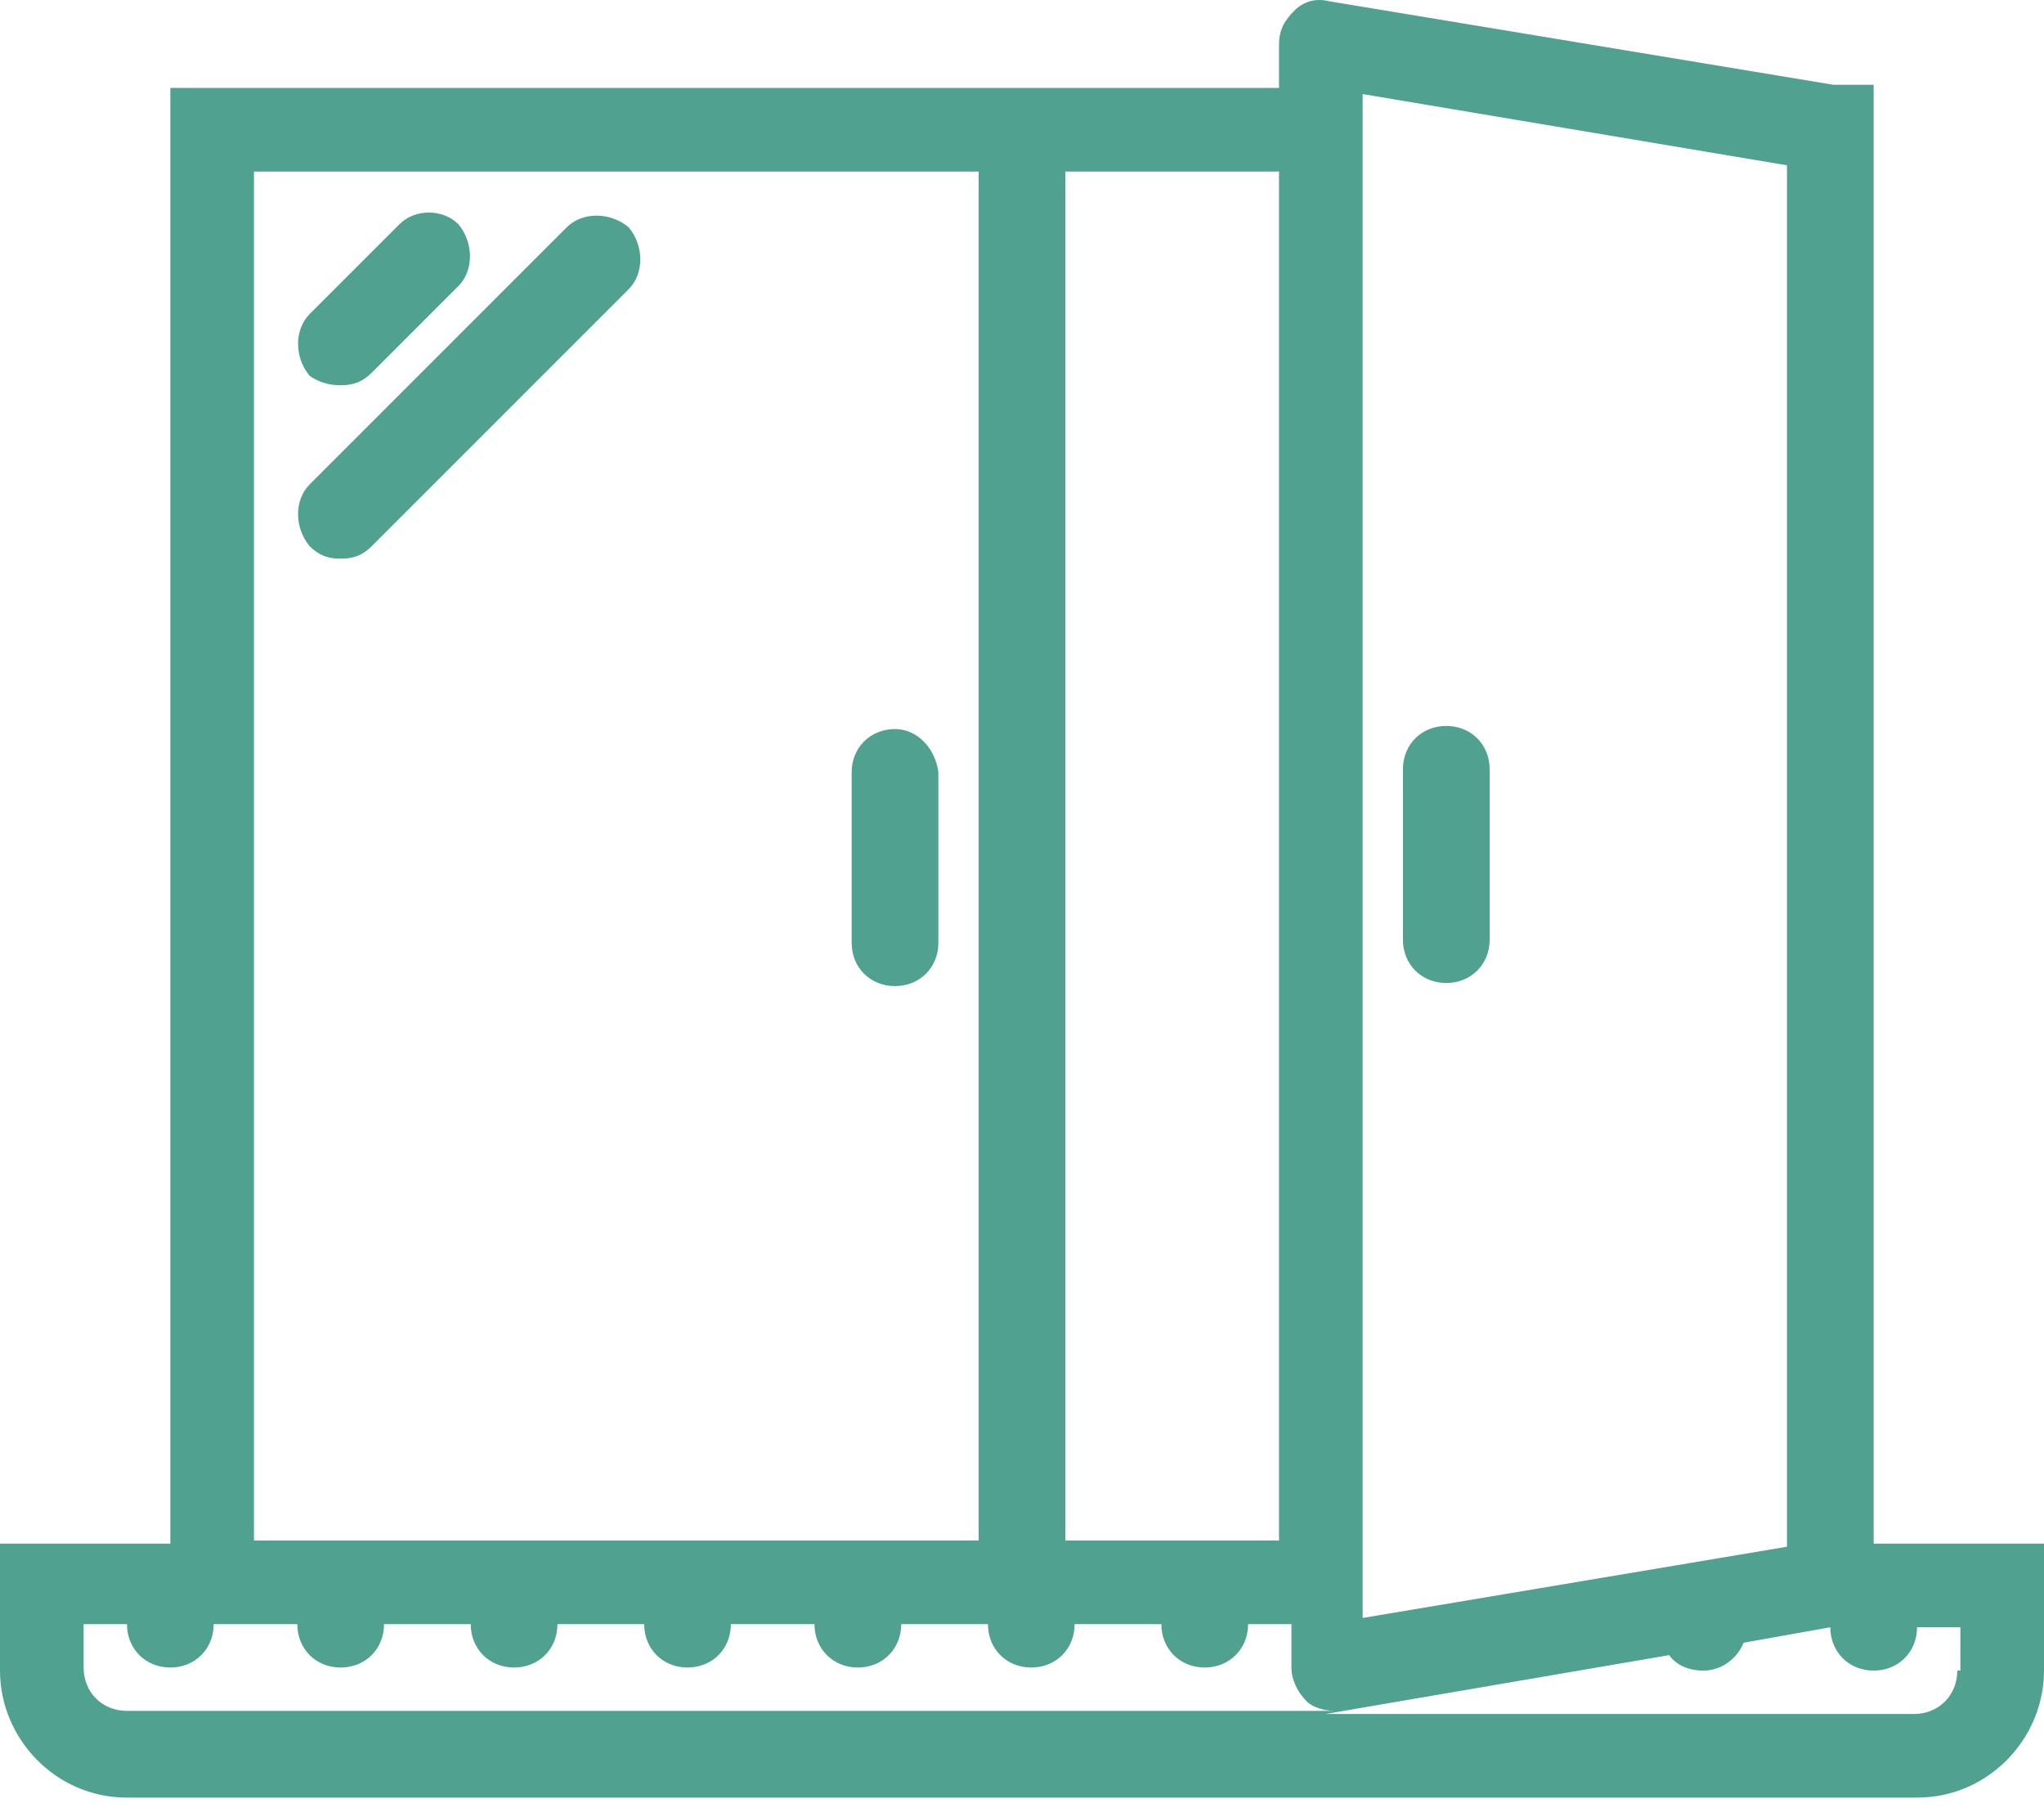 <?xml version="1.0" encoding="UTF-8"?> <svg xmlns="http://www.w3.org/2000/svg" width="44" height="39" viewBox="0 0 44 39" fill="none"> <path d="M19.267 15.692C18.733 15.692 18.333 16.092 18.333 16.625V20.292C18.333 20.825 18.733 21.225 19.267 21.225C19.8 21.225 20.2 20.825 20.2 20.292V16.625C20.133 16.092 19.733 15.692 19.267 15.692ZM40.333 33.158V1.825H39.467L28.6 0.025C28.333 -0.042 28.067 0.025 27.867 0.225C27.667 0.425 27.533 0.625 27.533 0.958V1.892H3.667V33.225H0V35.958C0 37.425 1.2 38.692 2.733 38.692H41.267C42.8 38.692 44 37.425 44 35.958V33.225H40.333V33.158ZM29.333 2.025L38.467 3.558V33.292L29.333 34.825V2.025ZM22.933 3.692H27.533V33.158H22.933V3.692ZM5.467 3.692H21.067V33.158H5.467V3.692ZM2.733 36.825C2.2 36.825 1.8 36.425 1.8 35.892V34.958H2.733C2.733 35.492 3.133 35.892 3.667 35.892C4.2 35.892 4.6 35.492 4.6 34.958H6.4C6.4 35.492 6.8 35.892 7.333 35.892C7.867 35.892 8.267 35.492 8.267 34.958H10.133C10.133 35.492 10.533 35.892 11.067 35.892C11.6 35.892 12 35.492 12 34.958H13.867C13.867 35.492 14.267 35.892 14.8 35.892C15.333 35.892 15.733 35.492 15.733 34.958H17.533C17.533 35.492 17.933 35.892 18.467 35.892C19 35.892 19.4 35.492 19.4 34.958H21.267C21.267 35.492 21.667 35.892 22.2 35.892C22.733 35.892 23.133 35.492 23.133 34.958H25C25 35.492 25.4 35.892 25.933 35.892C26.467 35.892 26.867 35.492 26.867 34.958H27.8V35.892C27.8 36.158 27.933 36.425 28.133 36.625C28.267 36.758 28.533 36.825 28.733 36.825H2.733ZM42.133 35.958C42.133 36.492 41.733 36.892 41.2 36.892H28.4C28.467 36.892 28.467 36.892 28.533 36.892L35.933 35.625C36.067 35.825 36.333 35.958 36.667 35.958C37.067 35.958 37.4 35.692 37.533 35.358L39.4 35.025C39.4 35.558 39.8 35.958 40.333 35.958C40.867 35.958 41.267 35.558 41.267 35.025H42.2V35.958H42.133ZM31.133 15.625C30.6 15.625 30.2 16.025 30.2 16.558V20.225C30.2 20.758 30.6 21.158 31.133 21.158C31.667 21.158 32.067 20.758 32.067 20.225V16.558C32.067 16.025 31.667 15.625 31.133 15.625ZM7.333 8.292C7.6 8.292 7.8 8.225 8 8.025L9.867 6.158C10.2 5.825 10.2 5.225 9.867 4.825C9.533 4.492 8.933 4.492 8.6 4.825L6.667 6.758C6.333 7.092 6.333 7.692 6.667 8.092C6.867 8.225 7.067 8.292 7.333 8.292ZM12.2 4.892L6.667 10.425C6.333 10.758 6.333 11.358 6.667 11.758C6.867 11.958 7.067 12.025 7.333 12.025C7.6 12.025 7.8 11.958 8 11.758L13.533 6.225C13.867 5.892 13.867 5.292 13.533 4.892C13.133 4.558 12.533 4.558 12.2 4.892Z" fill="#51A190"></path> </svg> 